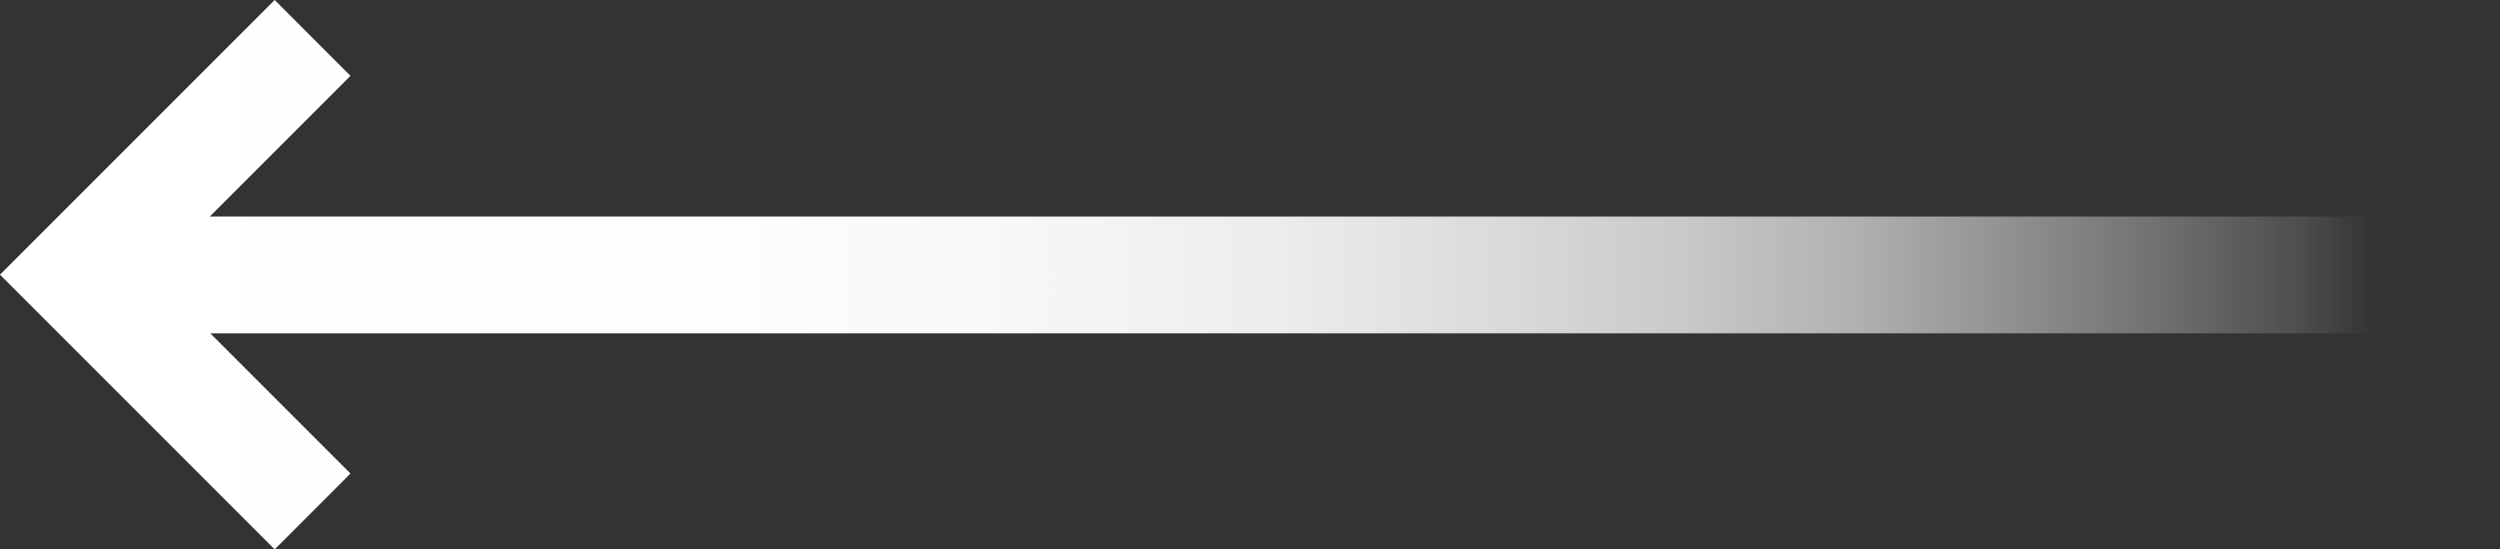 <svg xmlns="http://www.w3.org/2000/svg" viewBox="0 0 482.92 106.12"><rect x="0" y="0" width="482.92" height="106.12" fill="#333333" stroke="none"/><defs><linearGradient id="a" x1="482.92" y1="53.06" x2="0" y2="53.06" gradientUnits="userSpaceOnUse"><stop offset=".05" stop-color="#fff" stop-opacity="0"/><stop offset=".08" stop-color="#fff" stop-opacity=".13"/><stop offset=".14" stop-color="#fff" stop-opacity=".31"/><stop offset=".2" stop-color="#fff" stop-opacity=".47"/><stop offset=".26" stop-color="#fff" stop-opacity=".62"/><stop offset=".33" stop-color="#fff" stop-opacity=".74"/><stop offset=".41" stop-color="#fff" stop-opacity=".83"/><stop offset=".49" stop-color="#fff" stop-opacity=".91"/><stop offset=".59" stop-color="#fff" stop-opacity=".96"/><stop offset=".71" stop-color="#fff" stop-opacity=".99"/><stop offset=".95" stop-color="#fff"/></linearGradient></defs><path fill="url(#a)" d="M482.92 64.39H40.62L67.7 91.47l-14.64 14.65L0 53.06 53.06 0 67.7 14.65 40.52 41.83h442.4v22.56z"/></svg>